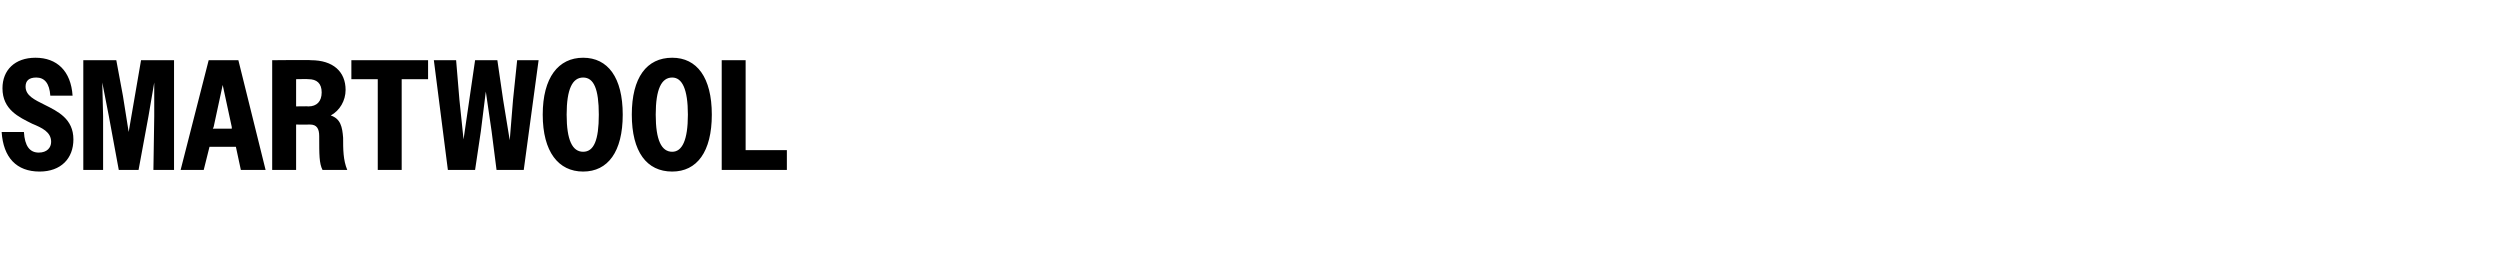 <?xml version="1.0" standalone="no"?>
<!DOCTYPE svg PUBLIC "-//W3C//DTD SVG 1.1//EN" "http://www.w3.org/Graphics/SVG/1.1/DTD/svg11.dtd">
<svg xmlns="http://www.w3.org/2000/svg" version="1.1" width="303.1px" height="32.7px" viewBox="0 -1 303.1 32.7" style="top:-1px">
  <desc>Smartwool</desc>
  <defs/>
  <g id="Polygon42761">
    <path d="M 0.2 15 C 0.2 15 2.9 15 2.9 15 C 3 16.7 3.6 17.5 4.7 17.5 C 5.7 17.5 6.2 16.9 6.2 16.2 C 6.2 15 5.1 14.5 3.9 14 C 2.3 13.2 0.3 12.3 0.3 9.7 C 0.3 7.5 1.8 6 4.3 6 C 6.9 6 8.6 7.6 8.8 10.6 C 8.8 10.6 6.1 10.6 6.1 10.6 C 6 9.1 5.4 8.4 4.4 8.4 C 3.5 8.4 3.1 8.8 3.1 9.5 C 3.1 10.6 4.2 11.1 5.4 11.7 C 7 12.5 8.9 13.4 8.9 15.9 C 8.9 18.2 7.4 19.8 4.8 19.8 C 2 19.8 0.4 18.1 0.2 15 Z M 10.1 6.3 L 14.1 6.3 L 14.9 10.6 L 15.6 15 L 17.1 6.3 L 21.1 6.3 L 21.1 19.6 L 18.6 19.6 L 18.7 13.1 L 18.7 9 L 18 13.1 L 16.8 19.6 L 14.4 19.6 L 13.2 13.1 L 12.4 9 L 12.5 13.1 L 12.5 19.6 L 10.1 19.6 L 10.1 6.3 Z M 25.3 6.3 L 28.9 6.3 L 32.2 19.6 L 29.2 19.6 L 28.6 16.8 L 25.4 16.8 L 24.7 19.6 L 21.9 19.6 L 25.3 6.3 Z M 25.8 14.6 L 28.1 14.6 L 28.1 14.4 L 27 9.3 L 25.9 14.4 L 25.8 14.6 Z M 33 6.3 C 33 6.3 37.7 6.25 37.7 6.3 C 40.4 6.3 41.9 7.7 41.9 9.9 C 41.9 11.2 41.2 12.4 40.1 13 C 41.3 13.4 41.5 14.4 41.6 15.7 C 41.6 17.1 41.6 18.4 42.1 19.6 C 42.1 19.6 39.1 19.6 39.1 19.6 C 38.7 18.8 38.7 17.8 38.7 15.5 C 38.7 14.6 38.4 14.1 37.6 14.1 C 37.56 14.12 35.9 14.1 35.9 14.1 L 35.9 19.6 L 33 19.6 L 33 6.3 Z M 35.9 8.6 L 35.9 11.9 C 35.9 11.9 37.41 11.87 37.4 11.9 C 38.4 11.9 39 11.3 39 10.2 C 39 9.1 38.4 8.6 37.4 8.6 C 37.41 8.57 35.9 8.6 35.9 8.6 Z M 45.8 8.6 L 42.6 8.6 L 42.6 6.3 L 51.9 6.3 L 51.9 8.6 L 48.7 8.6 L 48.7 19.6 L 45.8 19.6 L 45.8 8.6 Z M 52.6 6.3 L 55.3 6.3 L 55.7 11.1 L 56.2 15.9 L 56.9 11.1 L 57.6 6.3 L 60.3 6.3 L 61 11.1 L 61.8 16 L 62.2 11.1 L 62.7 6.3 L 65.3 6.3 L 63.5 19.6 L 60.2 19.6 L 59.6 14.9 L 58.9 10.1 L 58.3 14.9 L 57.6 19.6 L 54.3 19.6 L 52.6 6.3 Z M 65.8 12.9 C 65.8 8.4 67.7 6 70.7 6 C 73.7 6 75.5 8.4 75.5 12.9 C 75.5 17.4 73.7 19.8 70.7 19.8 C 67.7 19.8 65.8 17.4 65.8 12.9 Z M 72.6 12.9 C 72.6 9.8 72 8.4 70.7 8.4 C 69.4 8.4 68.7 9.8 68.7 12.9 C 68.7 16 69.4 17.4 70.7 17.4 C 72 17.4 72.6 16 72.6 12.9 Z M 76.6 12.9 C 76.6 8.4 78.4 6 81.5 6 C 84.5 6 86.3 8.4 86.3 12.9 C 86.3 17.4 84.5 19.8 81.5 19.8 C 78.4 19.8 76.6 17.4 76.6 12.9 Z M 83.4 12.9 C 83.4 9.8 82.7 8.4 81.5 8.4 C 80.2 8.4 79.5 9.8 79.5 12.9 C 79.5 16 80.2 17.4 81.5 17.4 C 82.7 17.4 83.4 16 83.4 12.9 Z M 87.5 6.3 L 90.4 6.3 L 90.4 17.2 L 95.4 17.2 L 95.4 19.6 L 87.5 19.6 L 87.5 6.3 Z " stroke="none" fill="#000"/>
  </g>
</svg>